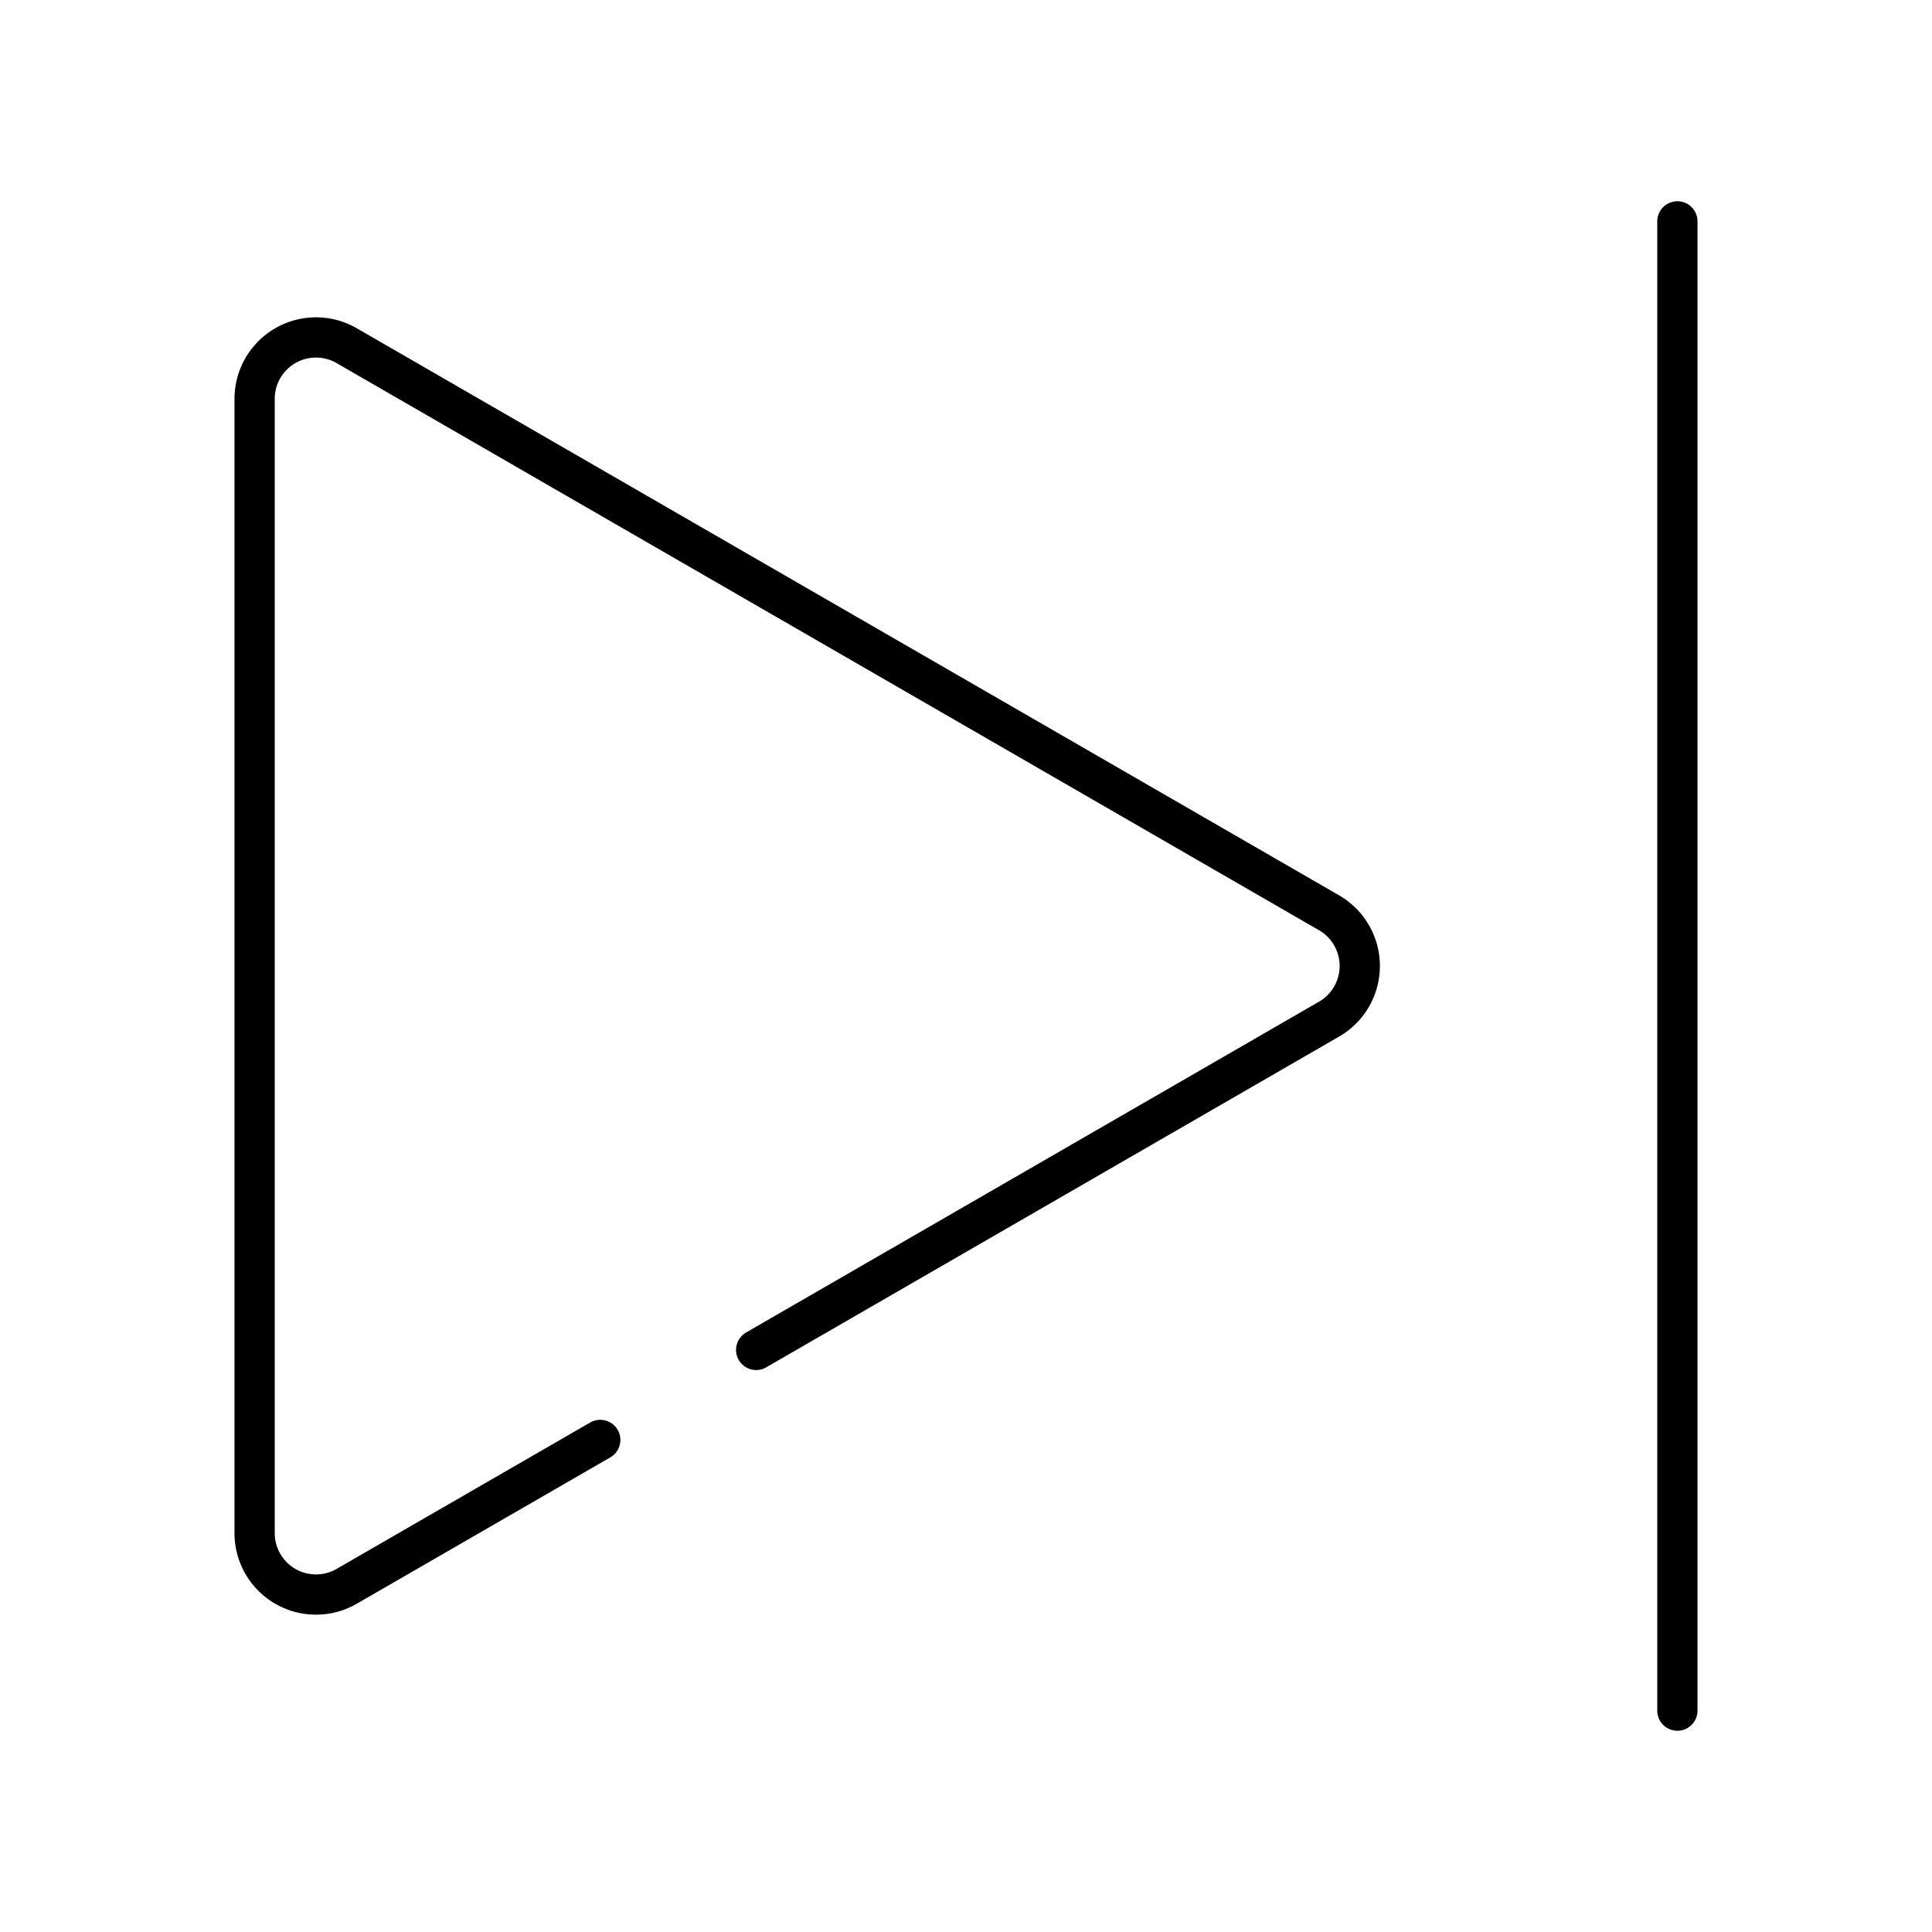 <?xml version="1.0" encoding="utf-8"?>
<!-- Generator: www.svgicons.com -->
<svg xmlns="http://www.w3.org/2000/svg" width="800" height="800" viewBox="0 0 48 48">
<path fill="none" stroke="currentColor" stroke-linecap="round" stroke-linejoin="round" d="M41.674 5.5v37m-22.887-8.962L33.02 25.32a1.525 1.525 0 0 0 0-2.642L8.613 8.588a1.525 1.525 0 0 0-2.287 1.32v28.184a1.525 1.525 0 0 0 2.287 1.32l6.3-3.637"/>
</svg>